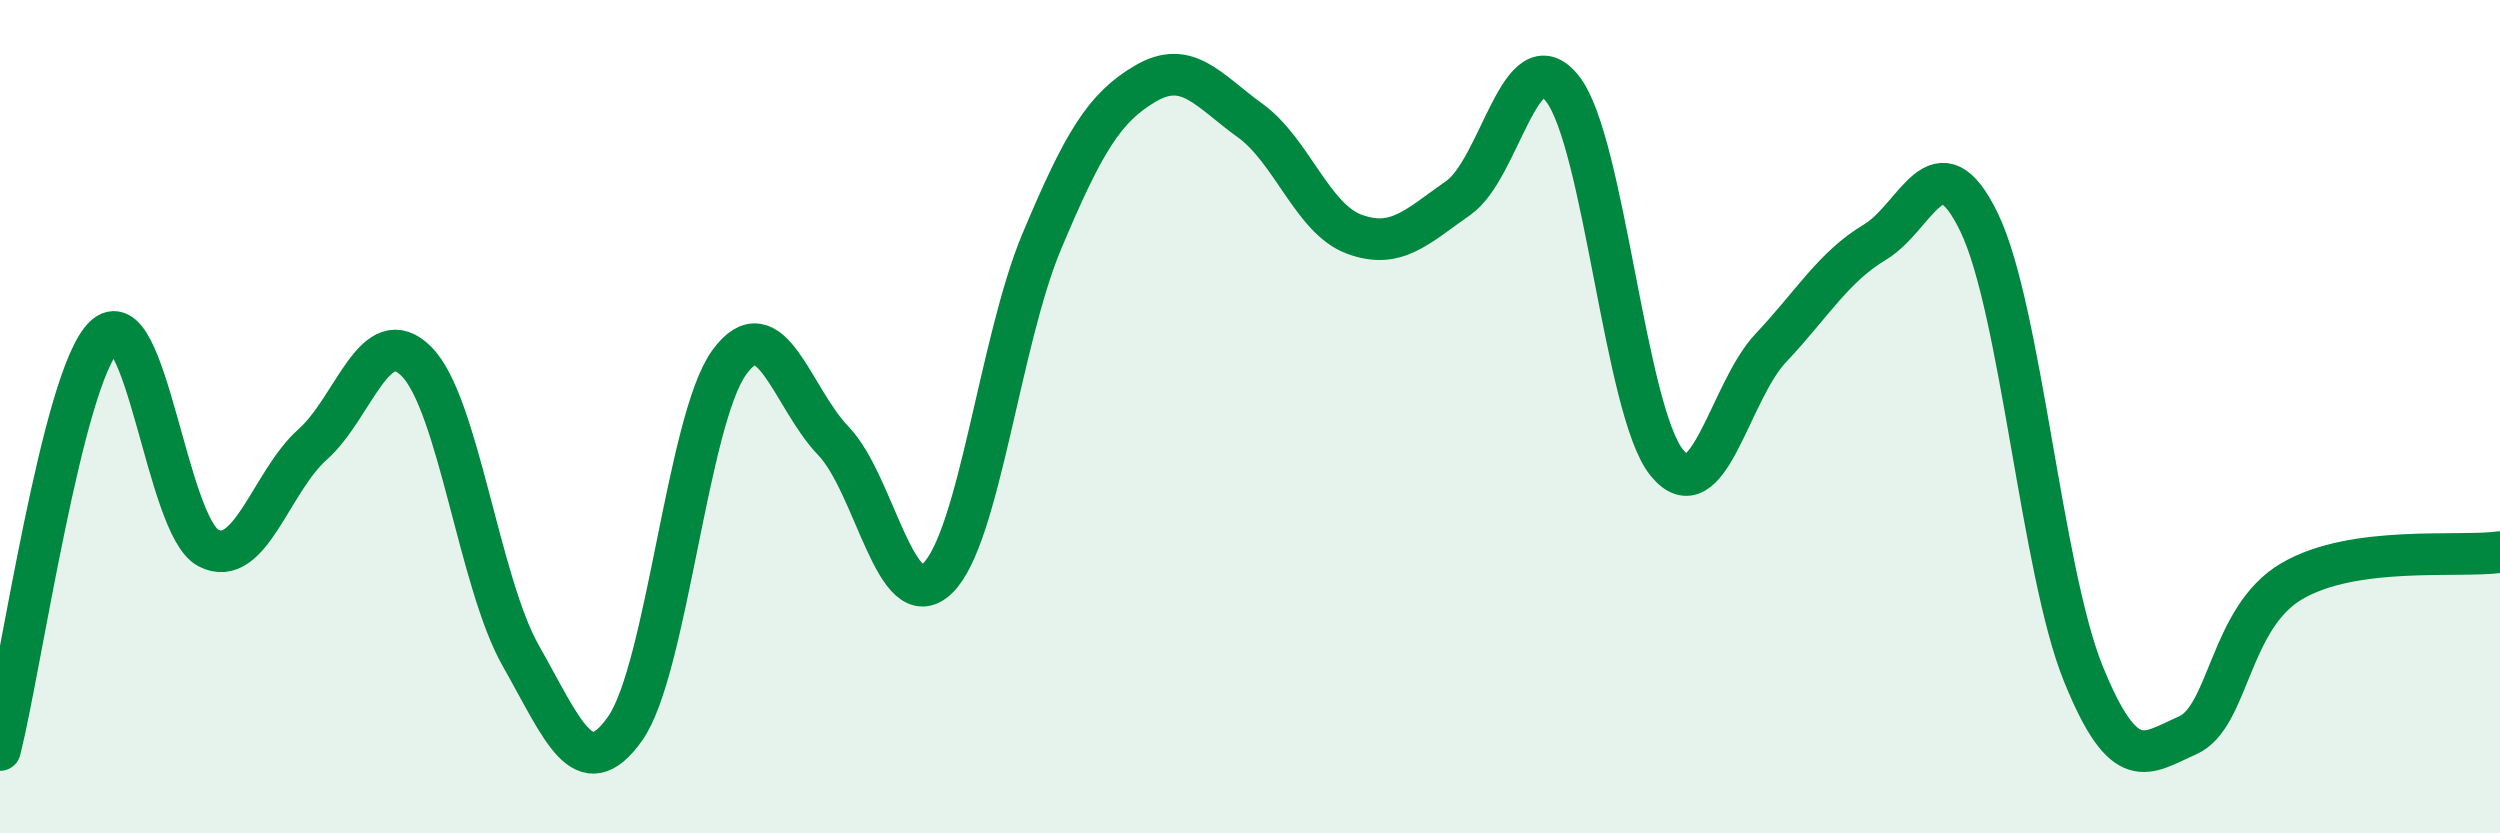 
    <svg width="60" height="20" viewBox="0 0 60 20" xmlns="http://www.w3.org/2000/svg">
      <path
        d="M 0,18 C 0.5,16.02 1.5,9.05 2.5,8.08 C 3.5,7.11 4,12.63 5,13.15 C 6,13.67 6.5,11.56 7.5,10.67 C 8.5,9.78 9,7.67 10,8.68 C 11,9.69 11.5,13.98 12.5,15.74 C 13.5,17.5 14,18.9 15,17.49 C 16,16.08 16.5,10.08 17.5,8.7 C 18.5,7.32 19,9.54 20,10.58 C 21,11.62 21.5,14.84 22.5,13.88 C 23.5,12.92 24,8.18 25,5.8 C 26,3.42 26.5,2.58 27.5,2 C 28.5,1.42 29,2.17 30,2.89 C 31,3.61 31.5,5.25 32.5,5.62 C 33.5,5.99 34,5.45 35,4.75 C 36,4.05 36.5,0.86 37.5,2.13 C 38.5,3.4 39,9.86 40,11.1 C 41,12.34 41.5,9.41 42.5,8.35 C 43.5,7.29 44,6.41 45,5.81 C 46,5.21 46.5,3.27 47.5,5.34 C 48.5,7.41 49,13.71 50,16.17 C 51,18.63 51.5,18.09 52.5,17.65 C 53.5,17.21 53.5,14.83 55,13.95 C 56.5,13.07 59,13.39 60,13.25L60 20L0 20Z"
        fill="#008740"
        opacity="0.1"
        stroke-linecap="round"
        stroke-linejoin="round"
      />
      <path
        d="M 0,18 C 0.5,16.02 1.5,9.05 2.5,8.08 C 3.5,7.11 4,12.63 5,13.15 C 6,13.67 6.5,11.56 7.5,10.67 C 8.5,9.78 9,7.67 10,8.68 C 11,9.69 11.5,13.98 12.5,15.74 C 13.5,17.5 14,18.9 15,17.49 C 16,16.08 16.5,10.08 17.5,8.7 C 18.5,7.32 19,9.54 20,10.58 C 21,11.62 21.5,14.84 22.5,13.88 C 23.5,12.92 24,8.18 25,5.8 C 26,3.42 26.5,2.58 27.5,2 C 28.5,1.42 29,2.17 30,2.89 C 31,3.61 31.5,5.25 32.5,5.62 C 33.5,5.99 34,5.45 35,4.75 C 36,4.05 36.5,0.86 37.5,2.13 C 38.5,3.4 39,9.86 40,11.1 C 41,12.34 41.5,9.41 42.5,8.35 C 43.5,7.29 44,6.41 45,5.81 C 46,5.21 46.5,3.27 47.5,5.34 C 48.5,7.41 49,13.71 50,16.17 C 51,18.63 51.5,18.09 52.5,17.65 C 53.5,17.21 53.5,14.83 55,13.95 C 56.5,13.07 59,13.39 60,13.25"
        stroke="#008740"
        stroke-width="1"
        fill="none"
        stroke-linecap="round"
        stroke-linejoin="round"
      />
    </svg>
  
